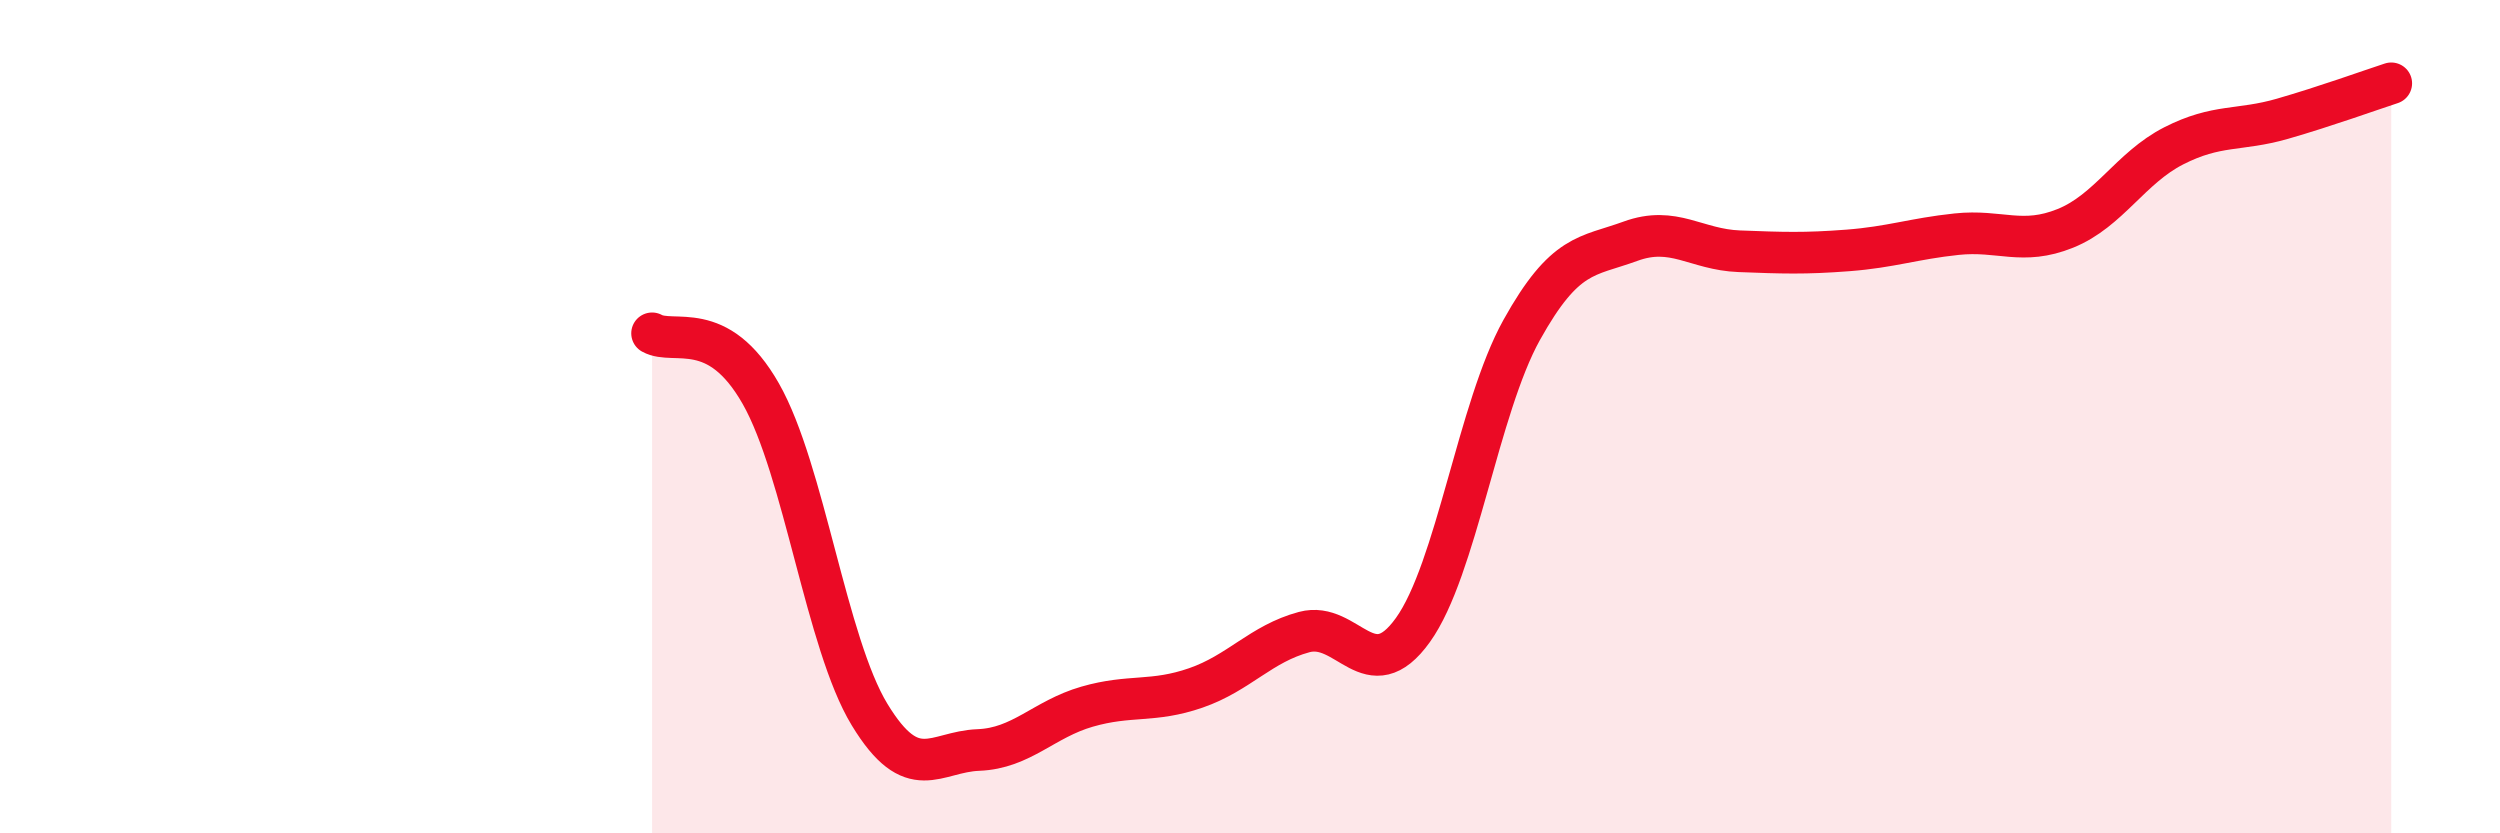 
    <svg width="60" height="20" viewBox="0 0 60 20" xmlns="http://www.w3.org/2000/svg">
      <path
        d="M 15.65,8 C 16.17,8.29 17.22,7.62 18.26,9.45 C 19.3,11.28 19.83,15.44 20.87,17.15 C 21.91,18.86 22.44,18.04 23.48,18 C 24.52,17.96 25.05,17.26 26.09,16.96 C 27.13,16.66 27.66,16.87 28.7,16.51 C 29.74,16.15 30.26,15.45 31.3,15.17 C 32.34,14.89 32.87,16.57 33.91,15.12 C 34.95,13.67 35.48,9.79 36.52,7.92 C 37.56,6.05 38.09,6.17 39.13,5.79 C 40.17,5.41 40.7,5.99 41.74,6.03 C 42.78,6.07 43.31,6.09 44.35,6.01 C 45.39,5.93 45.92,5.73 46.96,5.62 C 48,5.51 48.53,5.9 49.57,5.48 C 50.61,5.06 51.13,4.03 52.17,3.5 C 53.21,2.97 53.74,3.15 54.78,2.85 C 55.82,2.55 56.87,2.17 57.39,2L57.39 20L15.65 20Z"
        fill="#EB0A25"
        opacity="0.1"
        stroke-linecap="round"
        stroke-linejoin="round"
      />
      <path
        d="M 15.65,8 C 16.17,8.29 17.22,7.62 18.26,9.45 C 19.3,11.28 19.83,15.44 20.87,17.15 C 21.91,18.86 22.44,18.04 23.48,18 C 24.52,17.96 25.05,17.26 26.09,16.96 C 27.13,16.66 27.66,16.87 28.7,16.51 C 29.74,16.15 30.26,15.45 31.3,15.17 C 32.34,14.89 32.87,16.57 33.91,15.12 C 34.95,13.67 35.48,9.79 36.52,7.92 C 37.56,6.05 38.09,6.17 39.13,5.79 C 40.17,5.41 40.7,5.99 41.74,6.03 C 42.78,6.07 43.31,6.09 44.35,6.01 C 45.39,5.93 45.92,5.73 46.96,5.62 C 48,5.51 48.53,5.9 49.57,5.48 C 50.61,5.06 51.13,4.03 52.17,3.5 C 53.21,2.97 53.74,3.15 54.78,2.85 C 55.82,2.55 56.87,2.17 57.39,2"
        stroke="#EB0A25"
        stroke-width="1"
        fill="none"
        stroke-linecap="round"
        stroke-linejoin="round"
      />
    </svg>
  